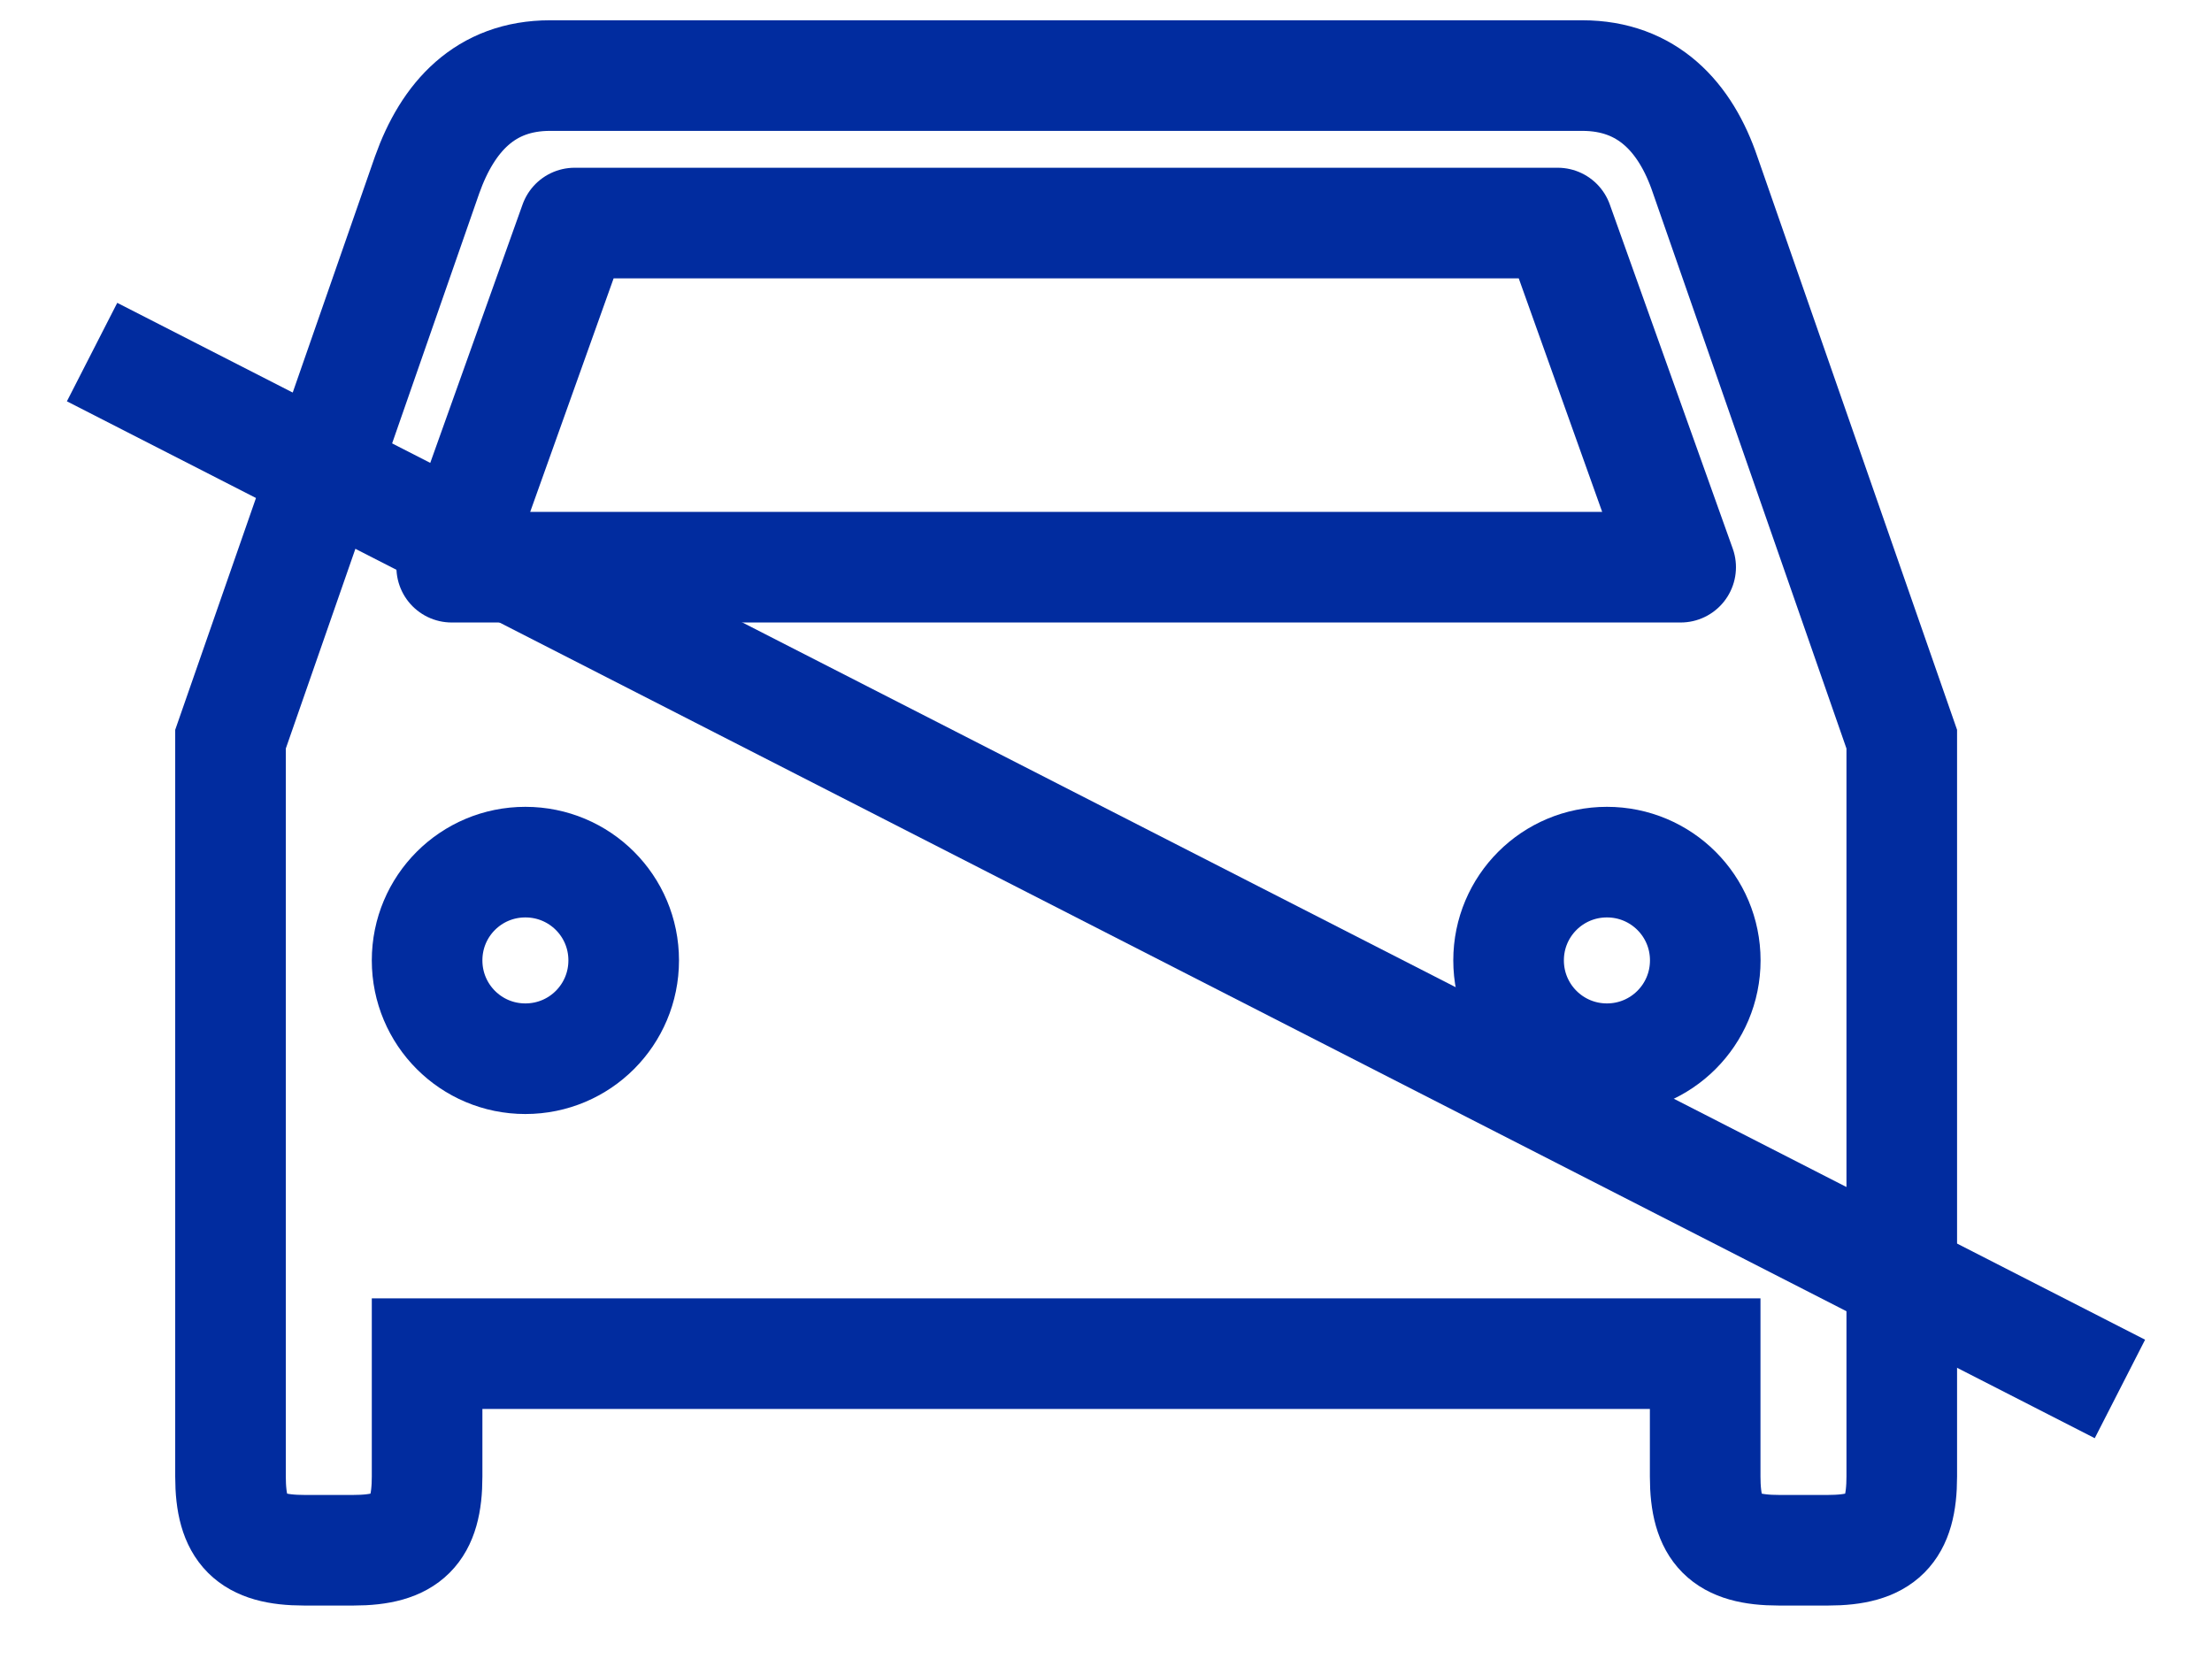 <?xml version="1.0" encoding="UTF-8"?> <svg xmlns="http://www.w3.org/2000/svg" width="24" height="18" viewBox="0 0 24 18" fill="none"><path d="M18.501 1.898C18.288 1.268 17.872 0.82 17.168 0.82H5.968C5.264 0.82 4.858 1.268 4.634 1.898L2.501 8.02V16.02C2.501 16.607 2.714 16.82 3.301 16.82H3.834C4.421 16.82 4.634 16.607 4.634 16.02V14.687H18.501V16.02C18.501 16.607 18.714 16.82 19.301 16.82H19.834C20.421 16.82 20.634 16.607 20.634 16.02V8.02L18.501 1.898Z" stroke="#012C9F" stroke-width="1.2"></path><path d="M5.7 11.487C5.11 11.487 4.634 11.01 4.634 10.42C4.634 9.83 5.11 9.354 5.7 9.354C6.291 9.354 6.767 9.83 6.767 10.42C6.767 11.01 6.291 11.487 5.7 11.487Z" stroke="#012C9F" stroke-width="1.2"></path><path d="M17.435 11.487C16.845 11.487 16.368 11.01 16.368 10.42C16.368 9.83 16.845 9.354 17.435 9.354C18.025 9.354 18.502 9.83 18.502 10.42C18.502 11.01 18.025 11.487 17.435 11.487Z" stroke="#012C9F" stroke-width="1.2"></path><path d="M4.901 6.154L6.235 2.42H16.901L18.235 6.154H4.901Z" stroke="#012C9F" stroke-width="1.2" stroke-linejoin="round"></path><path d="M0.999 3.82L23.001 15.07" stroke="#012C9F" stroke-width="1.2"></path></svg> 